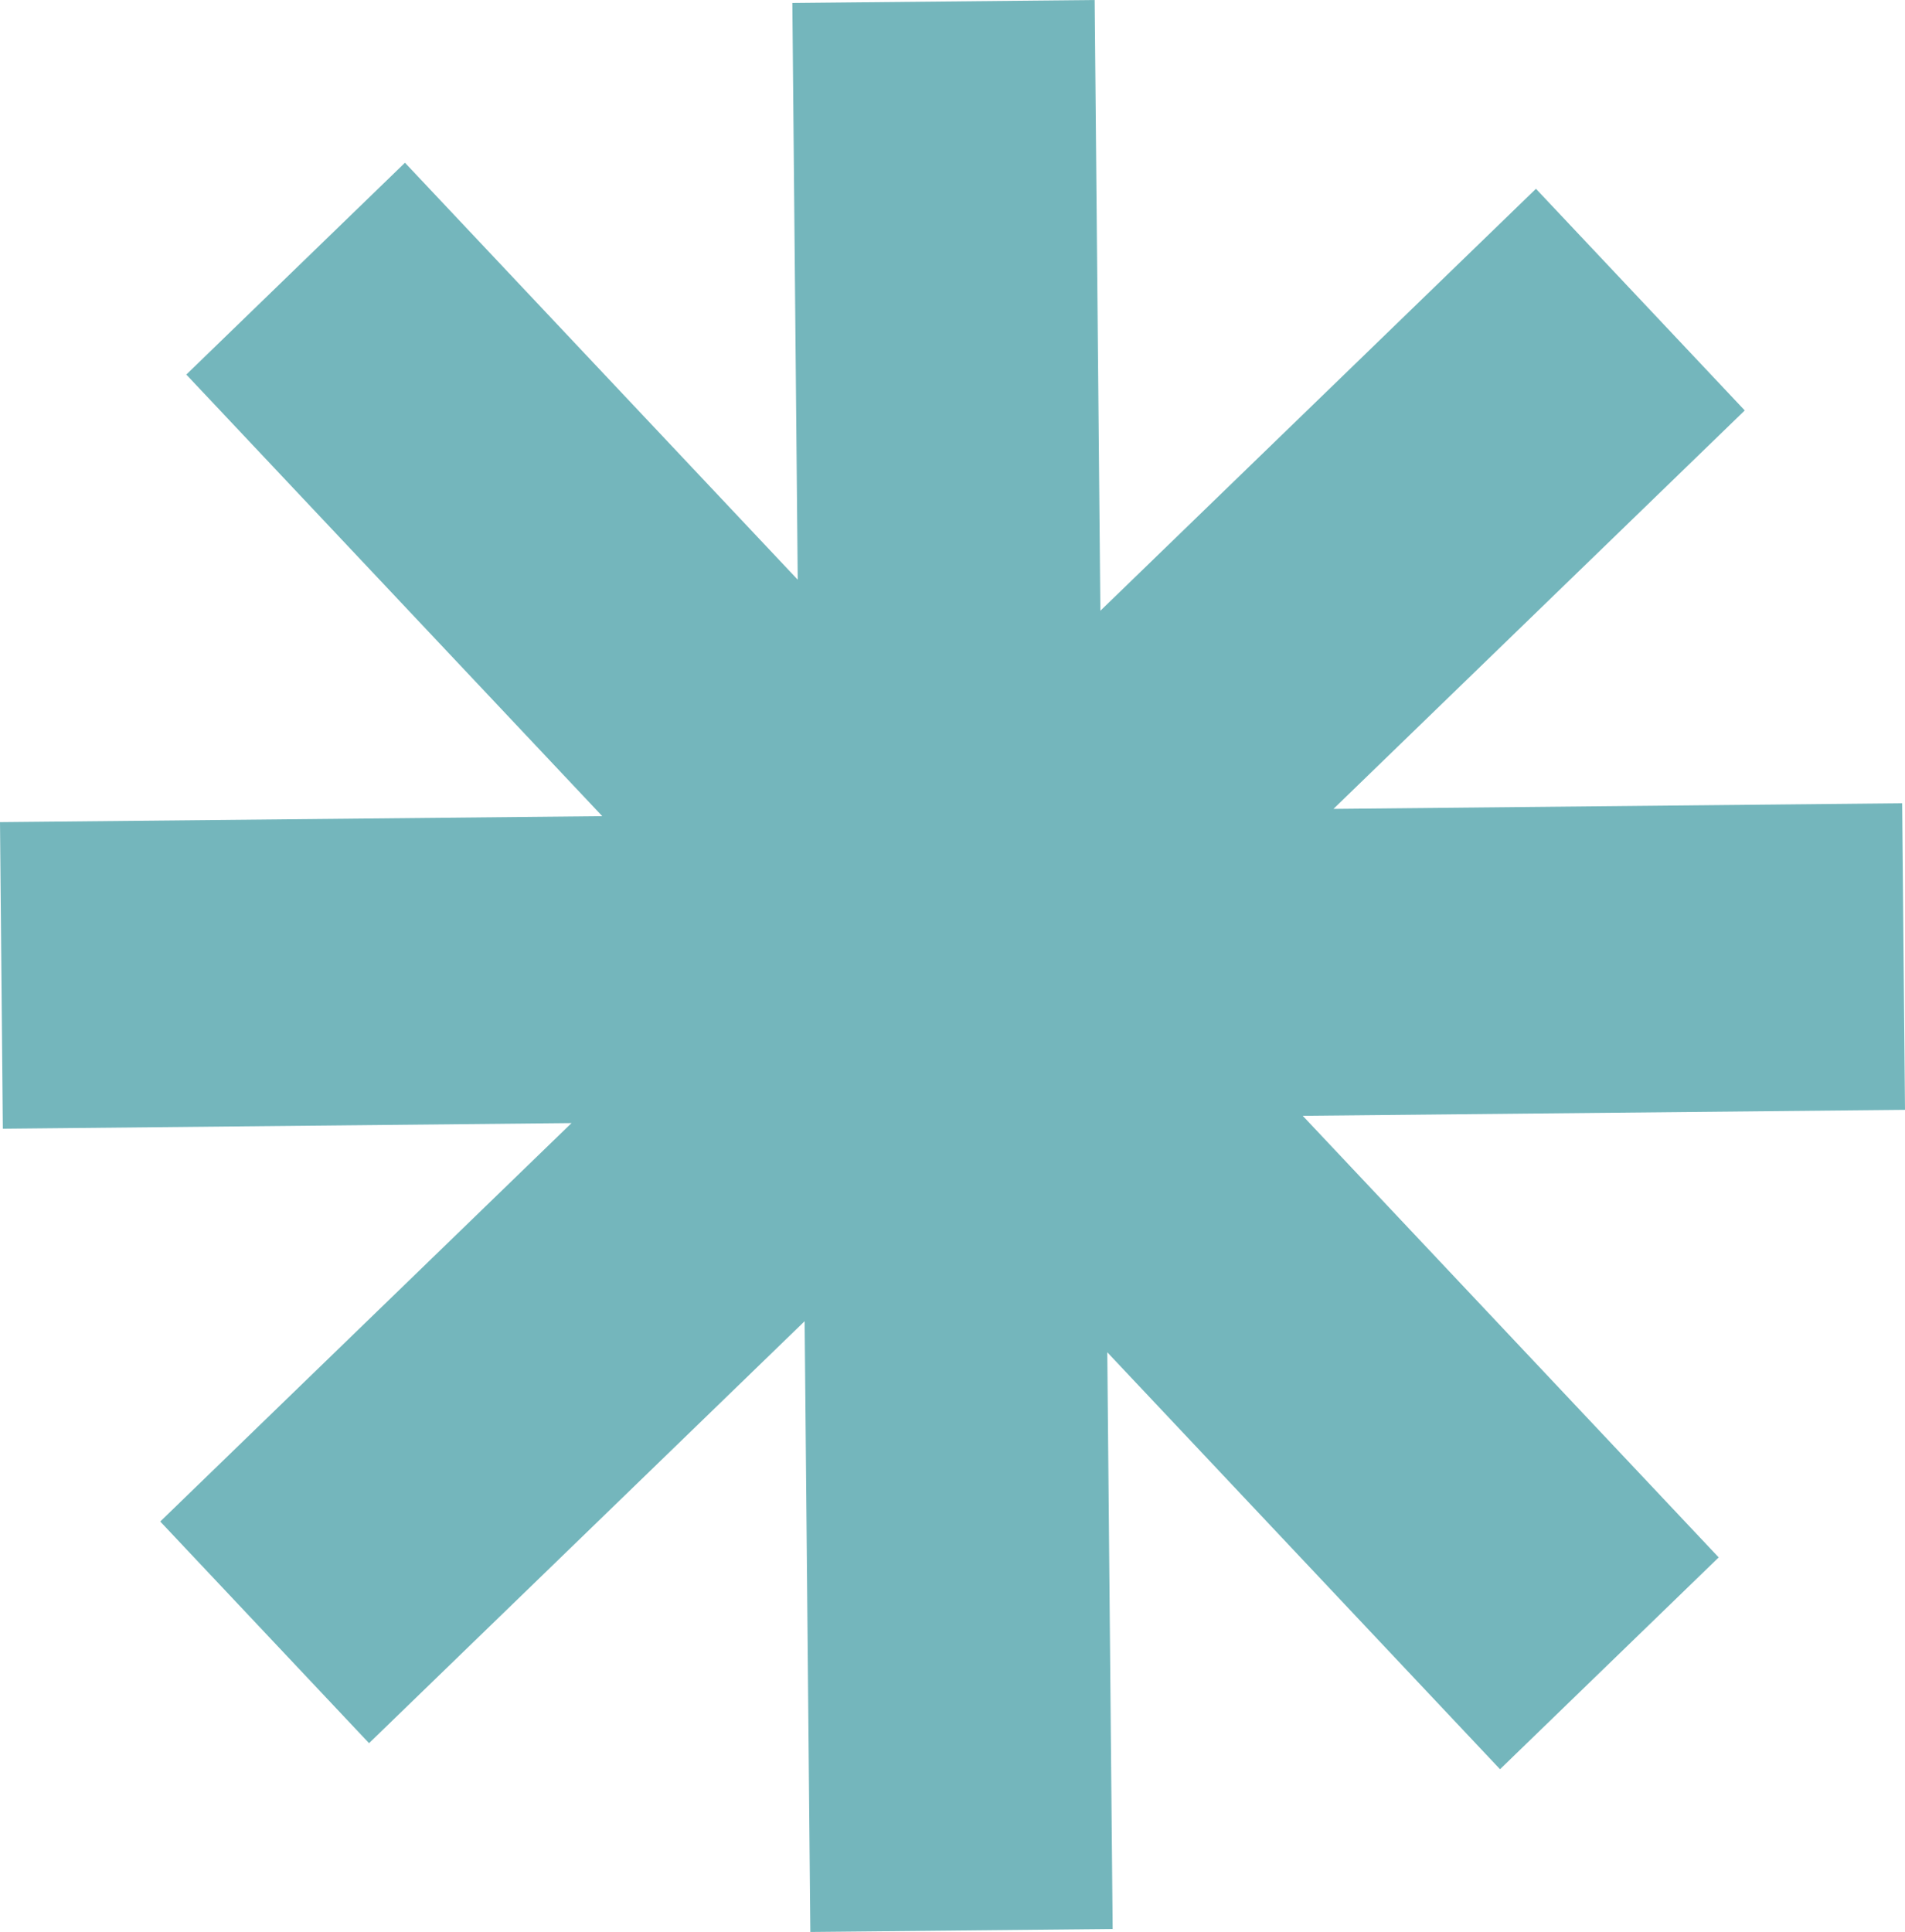 <svg xmlns="http://www.w3.org/2000/svg" width="143" height="145" viewBox="0 0 143 145" fill="none"><path d="M143 83.296L142.786 60.286L100.098 60.71L130.971 30.805L115.297 14.169L82.6 45.839L82.172 0L59.478 0.225L59.882 43.508L30.399 12.214L13.985 28.112L45.21 61.255L0 61.704L0.214 84.714L42.902 84.29L12.029 114.194L27.703 130.831L60.4 99.161L60.828 145L83.522 144.775L83.119 101.492L112.601 132.786L129.015 116.888L97.79 83.745L143 83.296Z" fill="#74B6BC"></path></svg>